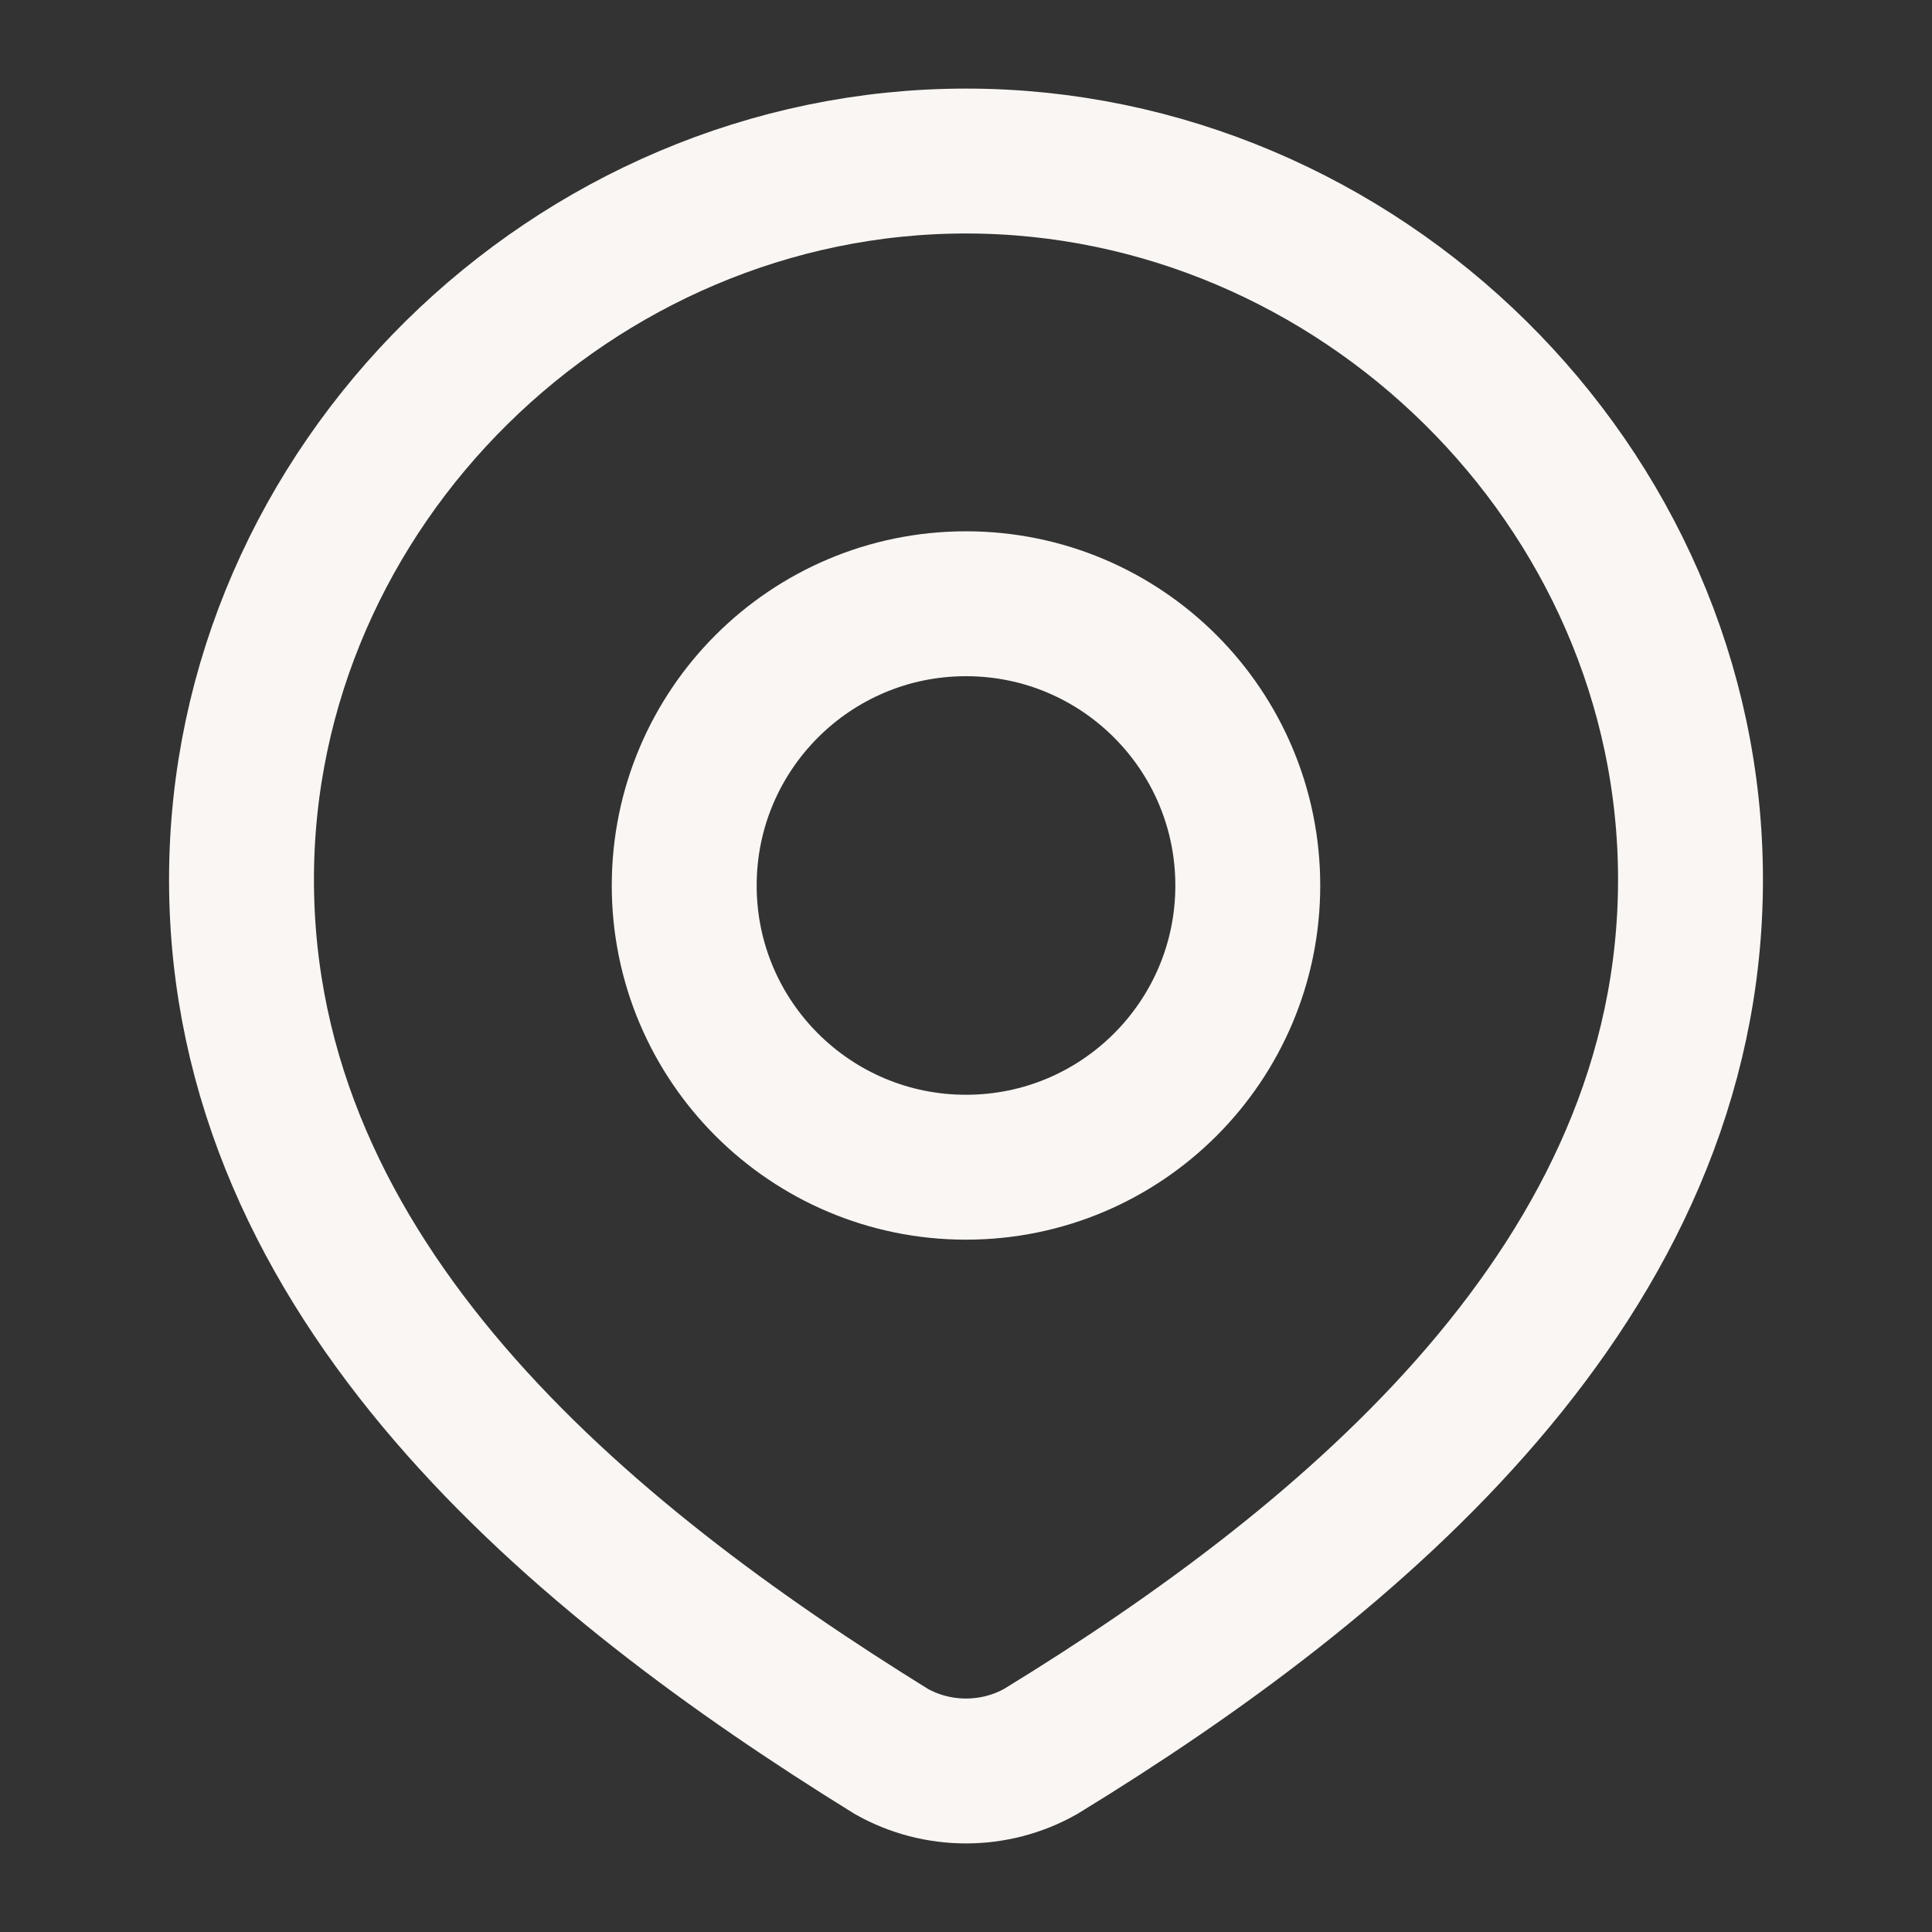 <?xml version="1.0" encoding="utf-8"?>
<svg xmlns="http://www.w3.org/2000/svg" fill="none" height="100%" overflow="visible" preserveAspectRatio="none" style="display: block;" viewBox="0 0 20 20" width="100%">
<rect x="0" y="0" width="20" height="20" fill="#333333" stroke="none"/>
<g id="location-06">
<path d="M12.917 9.167C12.917 10.777 11.611 12.083 10 12.083C8.389 12.083 7.083 10.777 7.083 9.167C7.083 7.556 8.389 6.25 10 6.25C11.611 6.25 12.917 7.556 12.917 9.167Z" id="Vector" stroke="#F9F6F3" stroke-width="1.5"/>
<path d="M10 1.667C14.059 1.667 17.5 5.027 17.5 9.105C17.5 13.247 14.003 16.154 10.773 18.131C10.537 18.264 10.271 18.333 10 18.333C9.729 18.333 9.463 18.264 9.227 18.131C6.003 16.135 2.5 13.261 2.5 9.105C2.5 5.027 5.941 1.667 10 1.667Z" id="Vector_2" stroke="#F9F6F3" stroke-width="1.5"/>
</g>
</svg>